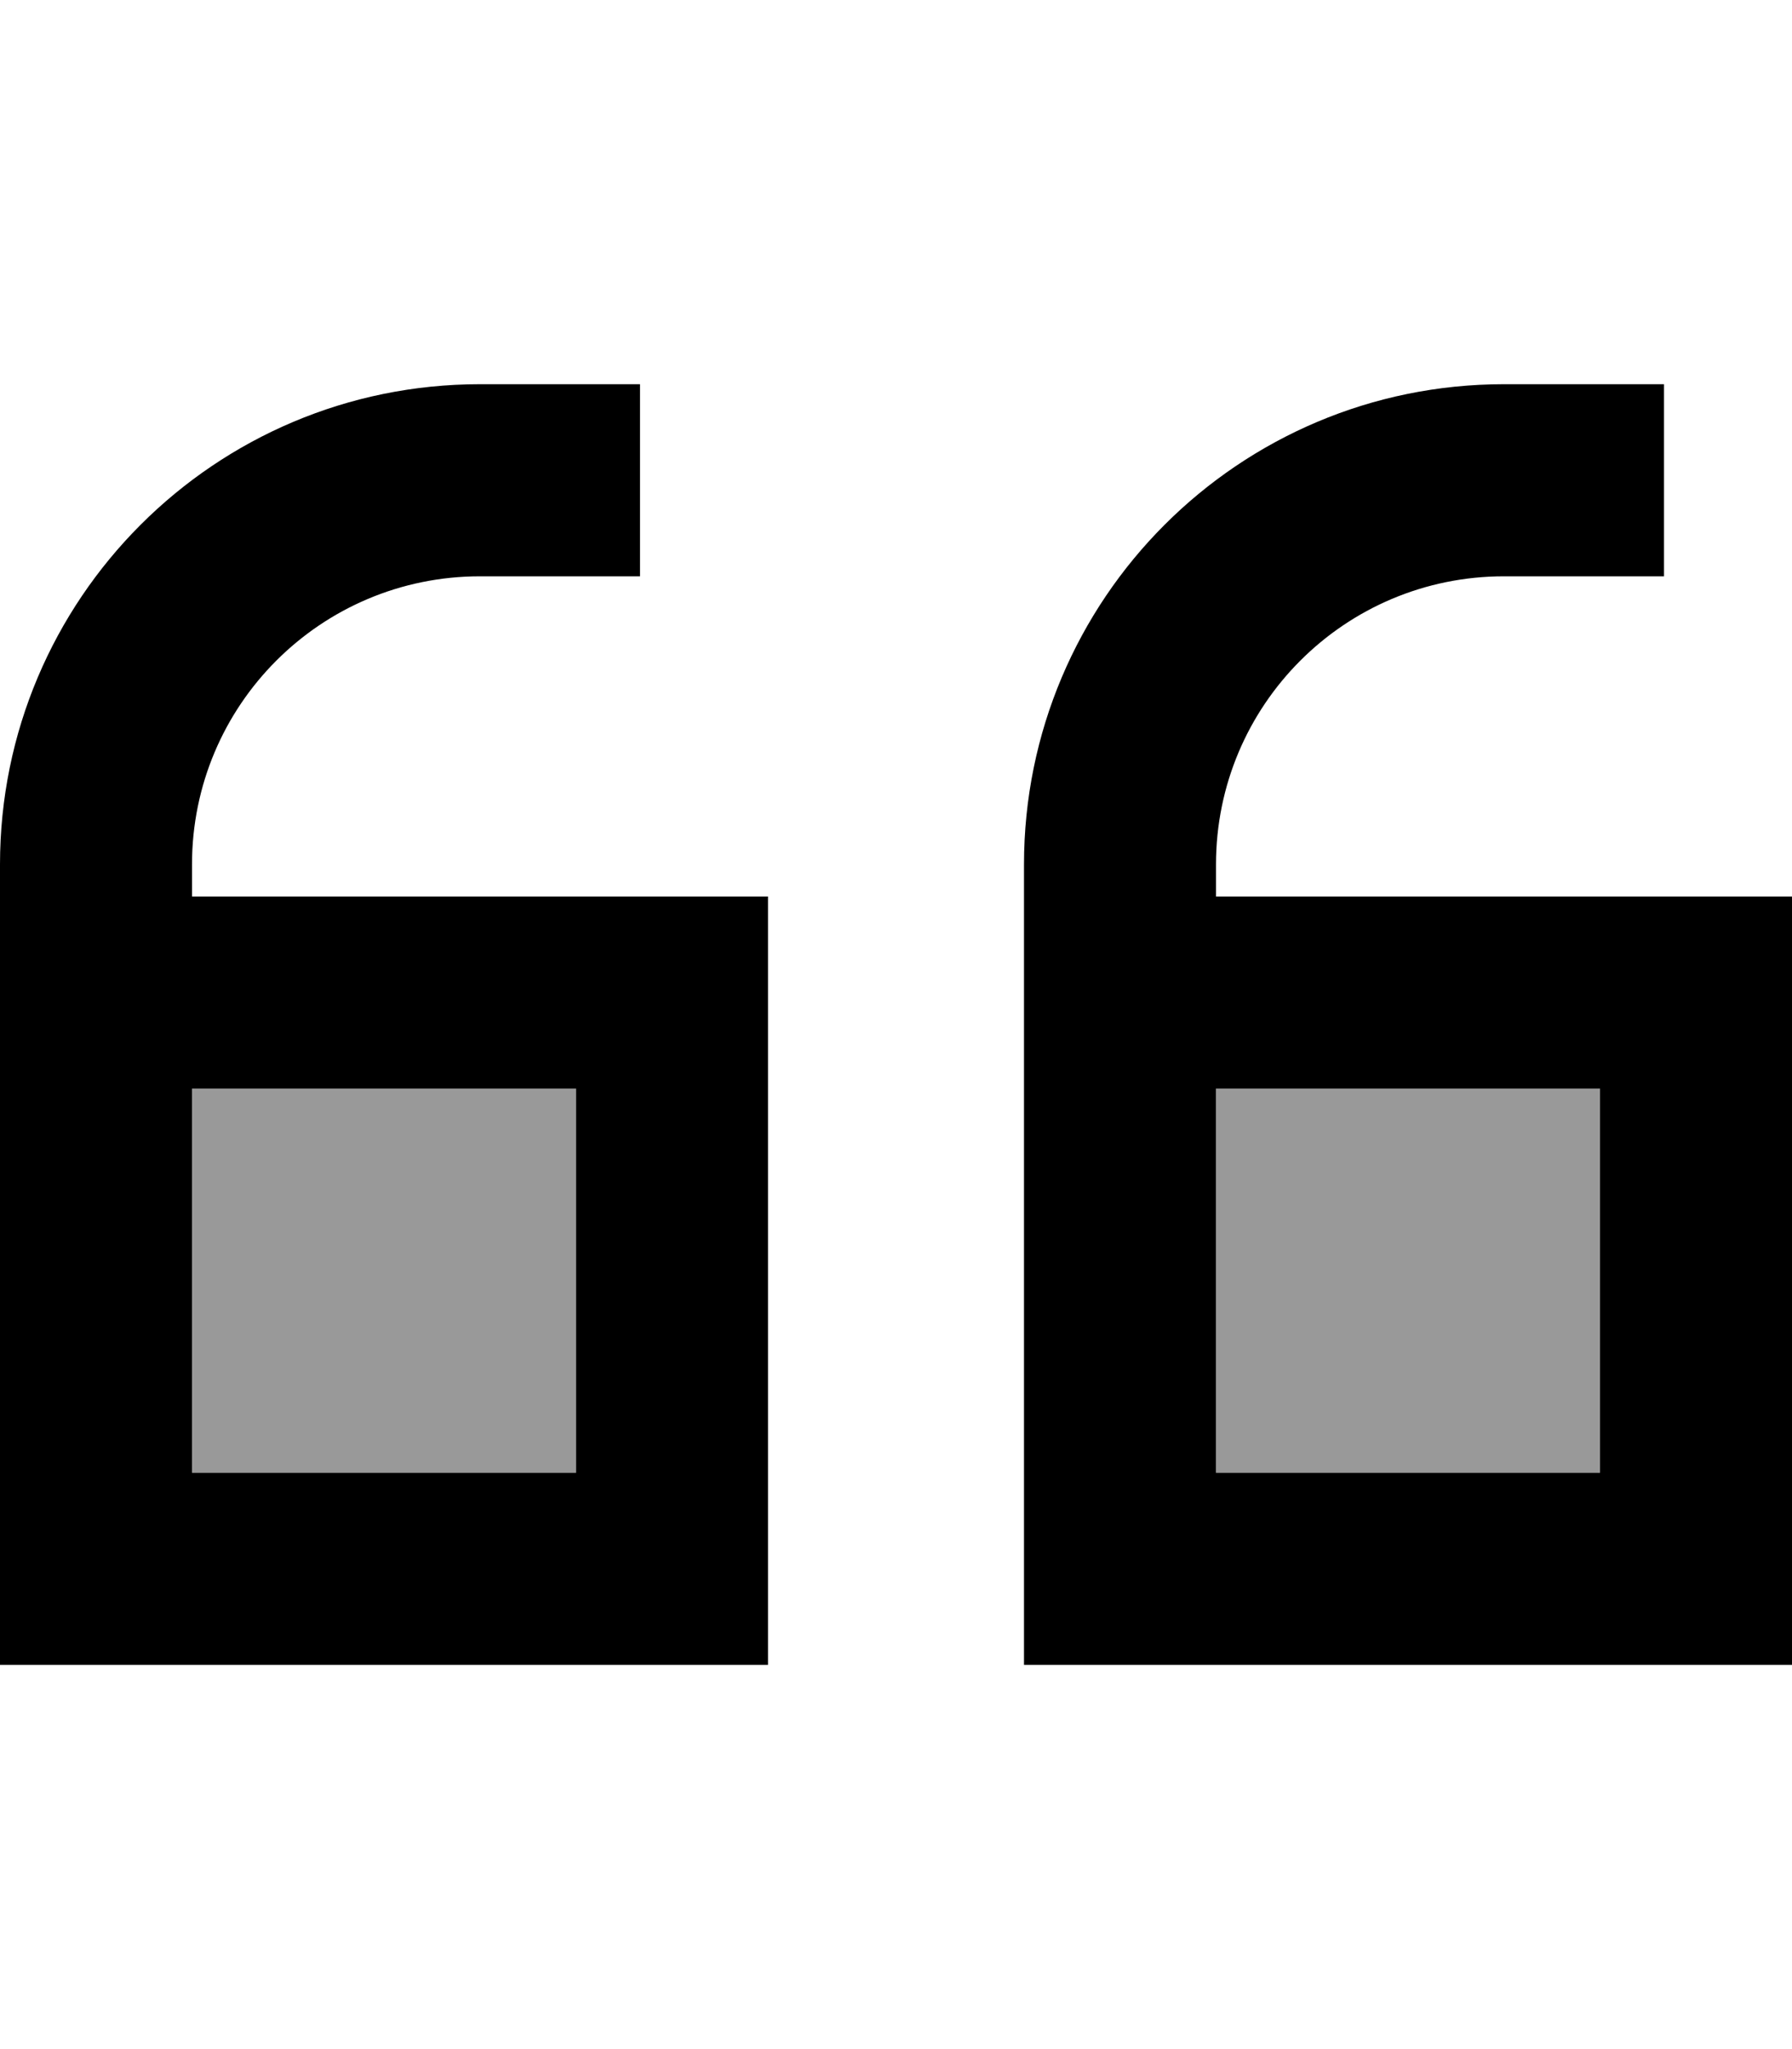 <svg xmlns="http://www.w3.org/2000/svg" viewBox="0 0 448 512"><!--! Font Awesome Pro 6.7.2 by @fontawesome - https://fontawesome.com License - https://fontawesome.com/license (Commercial License) Copyright 2024 Fonticons, Inc. --><defs><style>.fa-secondary{opacity:.4}</style></defs><path class="fa-secondary" d="M48 272l96 0 0 96-96 0 0-48 0-48zm256 0l96 0 0 96-96 0 0-48 0-48z"/><path class="fa-primary" d="M0 216C0 149.7 53.7 96 120 96l16 0 24 0 0 48-24 0-16 0c-39.8 0-72 32.2-72 72l0 8 96 0 48 0 0 48 0 96 0 48-48 0-96 0L0 416l0-48 0-48 0-48 0-48 0-8zm48 56l0 48 0 48 96 0 0-96-96 0zm352 0l-96 0 0 48 0 48 96 0 0-96zM256 320l0-48 0-48 0-8c0-66.3 53.7-120 120-120l16 0 24 0 0 48-24 0-16 0c-39.8 0-72 32.2-72 72l0 8 96 0 48 0 0 48 0 96 0 48-48 0-96 0-48 0 0-48 0-48z"/></svg>